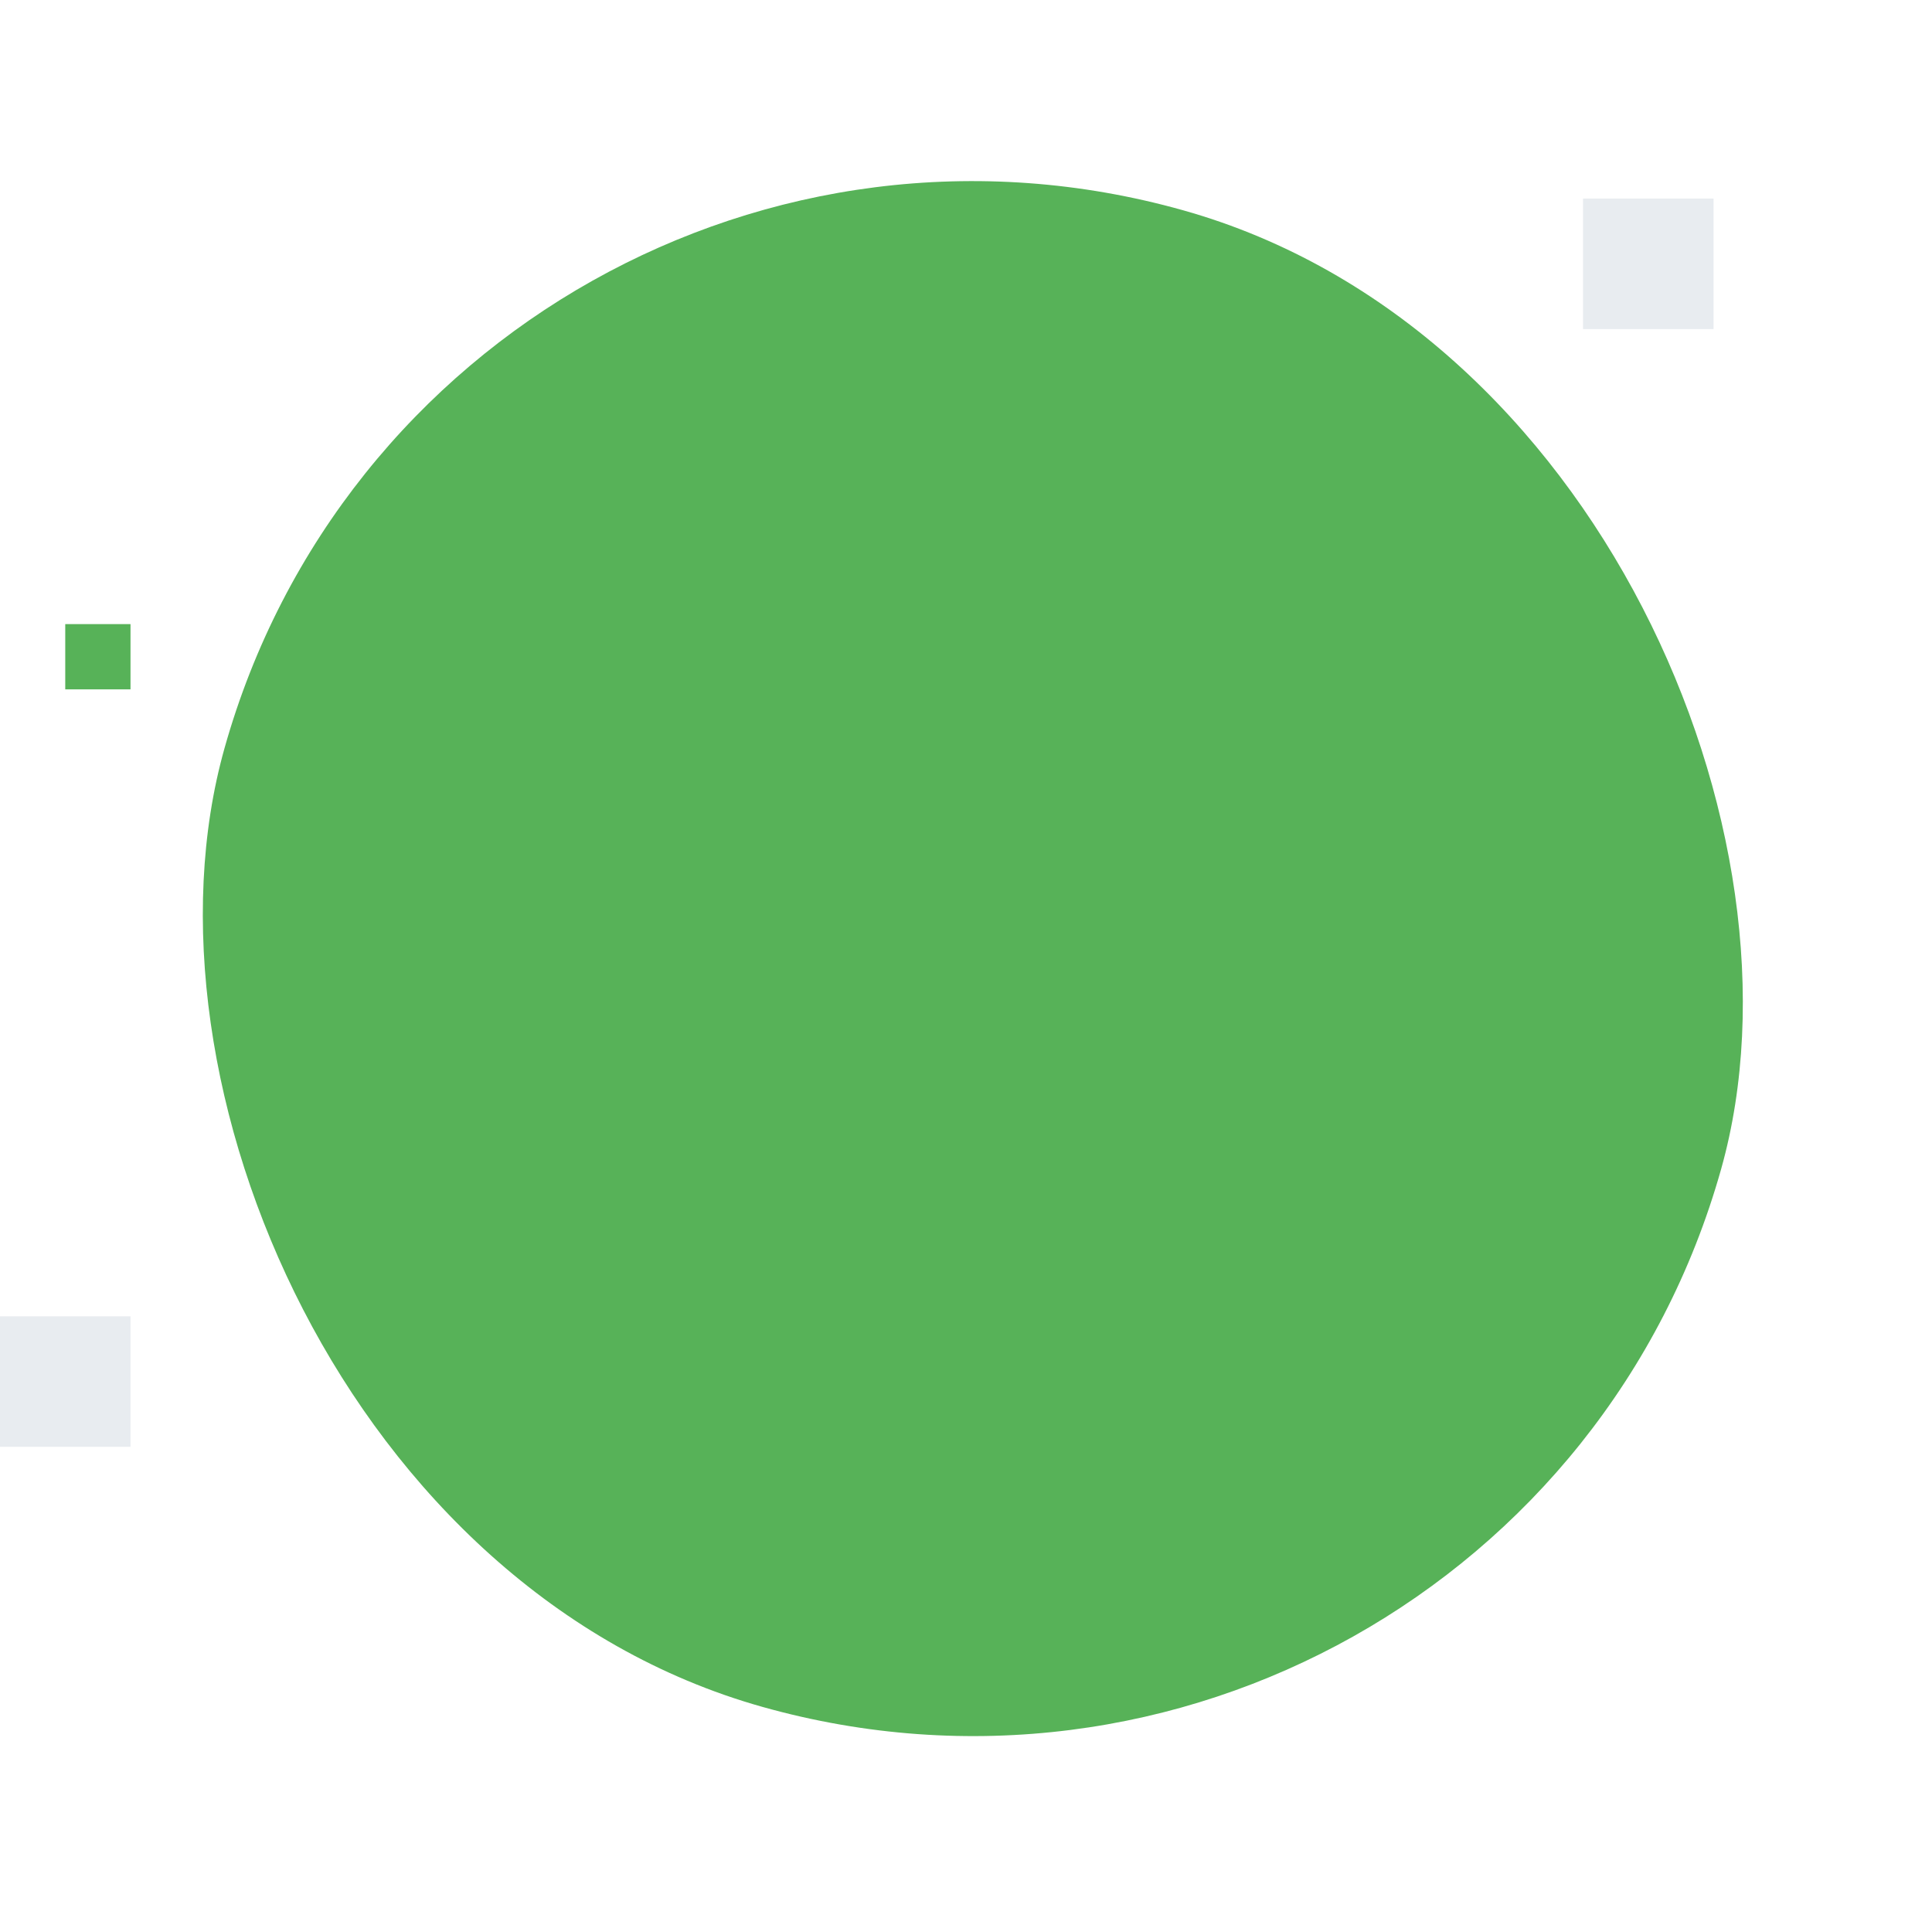 <?xml version="1.0" encoding="UTF-8"?> <svg xmlns="http://www.w3.org/2000/svg" width="681" height="676" viewBox="0 0 681 676" fill="none"> <rect x="153.251" width="548" height="548" rx="274" transform="rotate(15.696 153.251 0)" fill="#57B258"></rect> <rect opacity="0.09" x="558" y="70" width="46" height="46" fill="#063561"></rect> <rect opacity="0.09" y="464" width="46" height="46" fill="#063561"></rect> <rect x="23" y="220" width="23" height="23" fill="#57B258"></rect> </svg> 